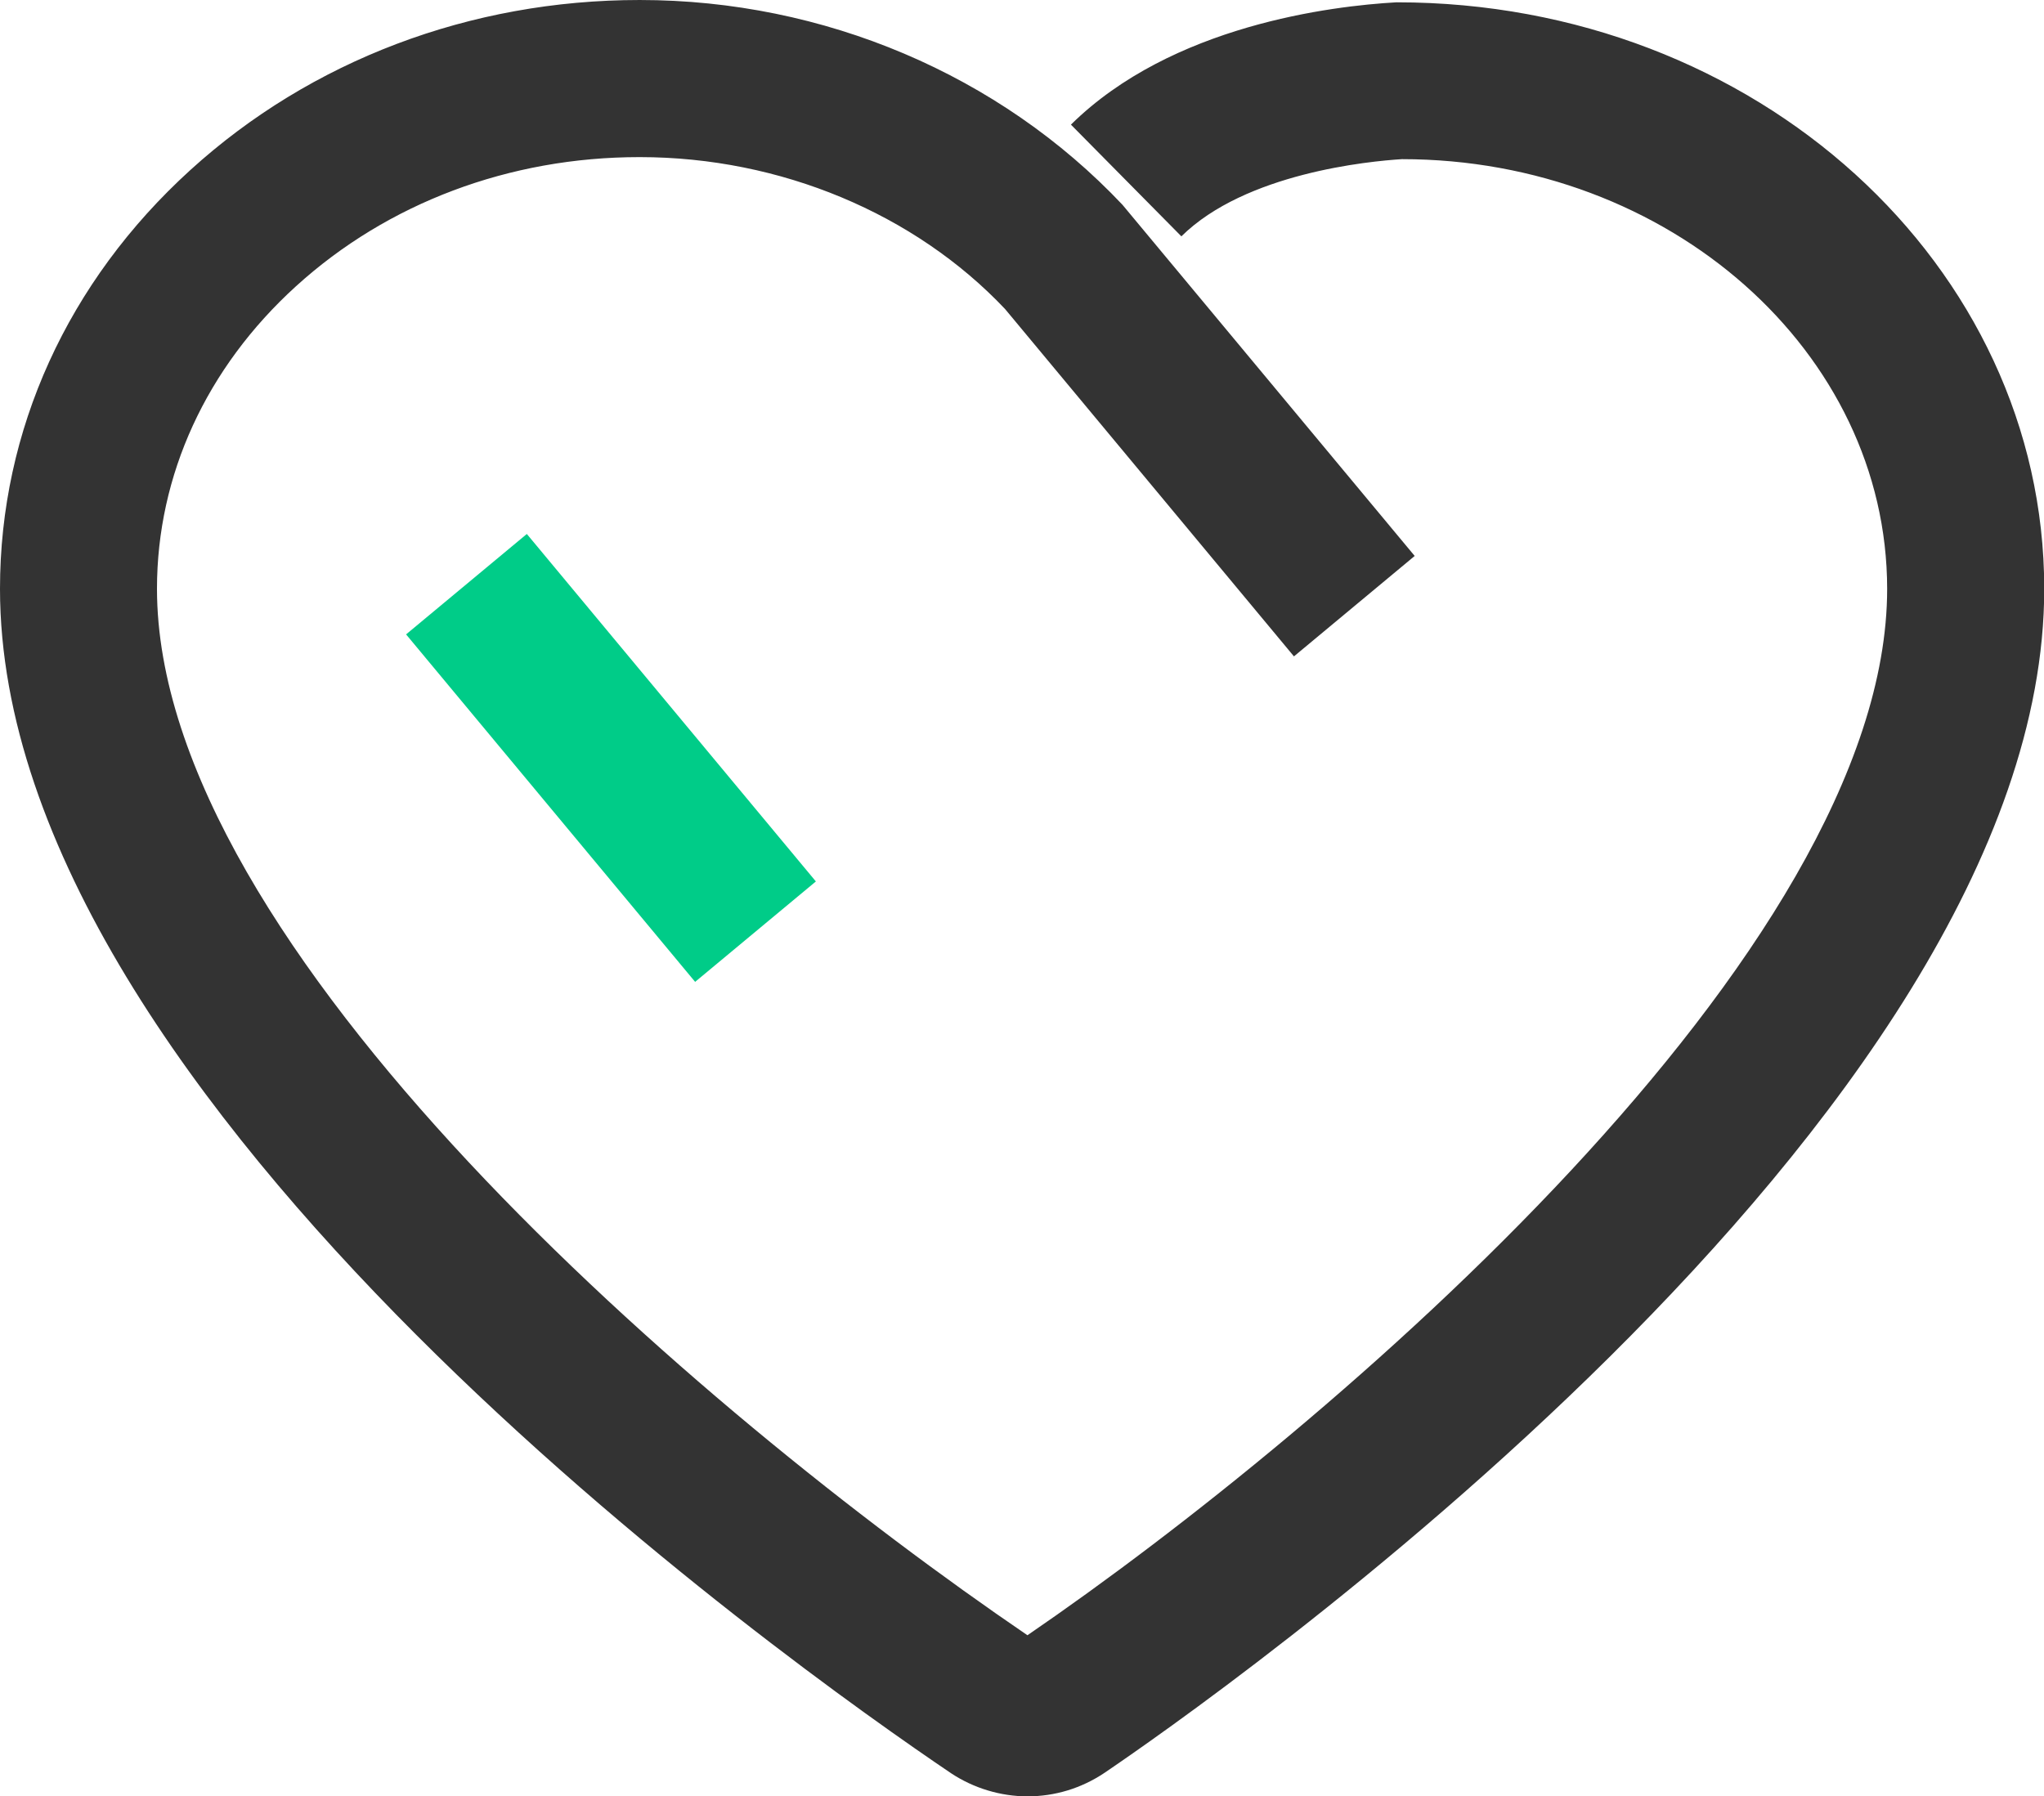<?xml version="1.0" standalone="no"?><!DOCTYPE svg PUBLIC "-//W3C//DTD SVG 1.1//EN" "http://www.w3.org/Graphics/SVG/1.1/DTD/svg11.dtd"><svg t="1750734693817" class="icon" viewBox="0 0 1165 1024" version="1.1" xmlns="http://www.w3.org/2000/svg" p-id="4634" xmlns:xlink="http://www.w3.org/1999/xlink" width="36.406" height="32"><path d="M585.627 1024c-15.223 0-30.599-4.635-43.301-13.01C451.383 949.624 0 630.09 0 335.61c0-90.299 38.526-175.052 108.476-238.673C177.195 34.436 268.068 0 364.459 0h0.252c104.765 0 205.063 42.559 275.07 116.753L806.319 316.915l-68.817 57.249-164.689-198.047c-51.325-54.266-127.858-86.56-208.158-86.56h-0.21c-74.068 0-143.557 26.132-195.764 73.634-51.073 46.424-79.208 107.678-79.208 172.434 0 204.321 308.764 468.874 496.126 596.536 172.924-118.321 490.006-389.456 490.006-596.536-0.098-135.042-124.161-244.905-276.513-244.905-18.934 1.176-89.235 7.926-125.758 44.001l-62.949-63.677C667.818 14.354 759.223 3.389 795.844 1.316h0.308C1001.019 1.316 1165.036 151.245 1165.134 335.582c0 303.695-480.96 637.989-535.786 675.128-13.164 8.767-28.19 13.29-43.721 13.29z" fill="#333333" p-id="4635"></path><path d="M231.451 361.624l68.822-57.239 164.742 198.079-68.822 57.239z" fill="#00CC88" p-id="4636"></path></svg>